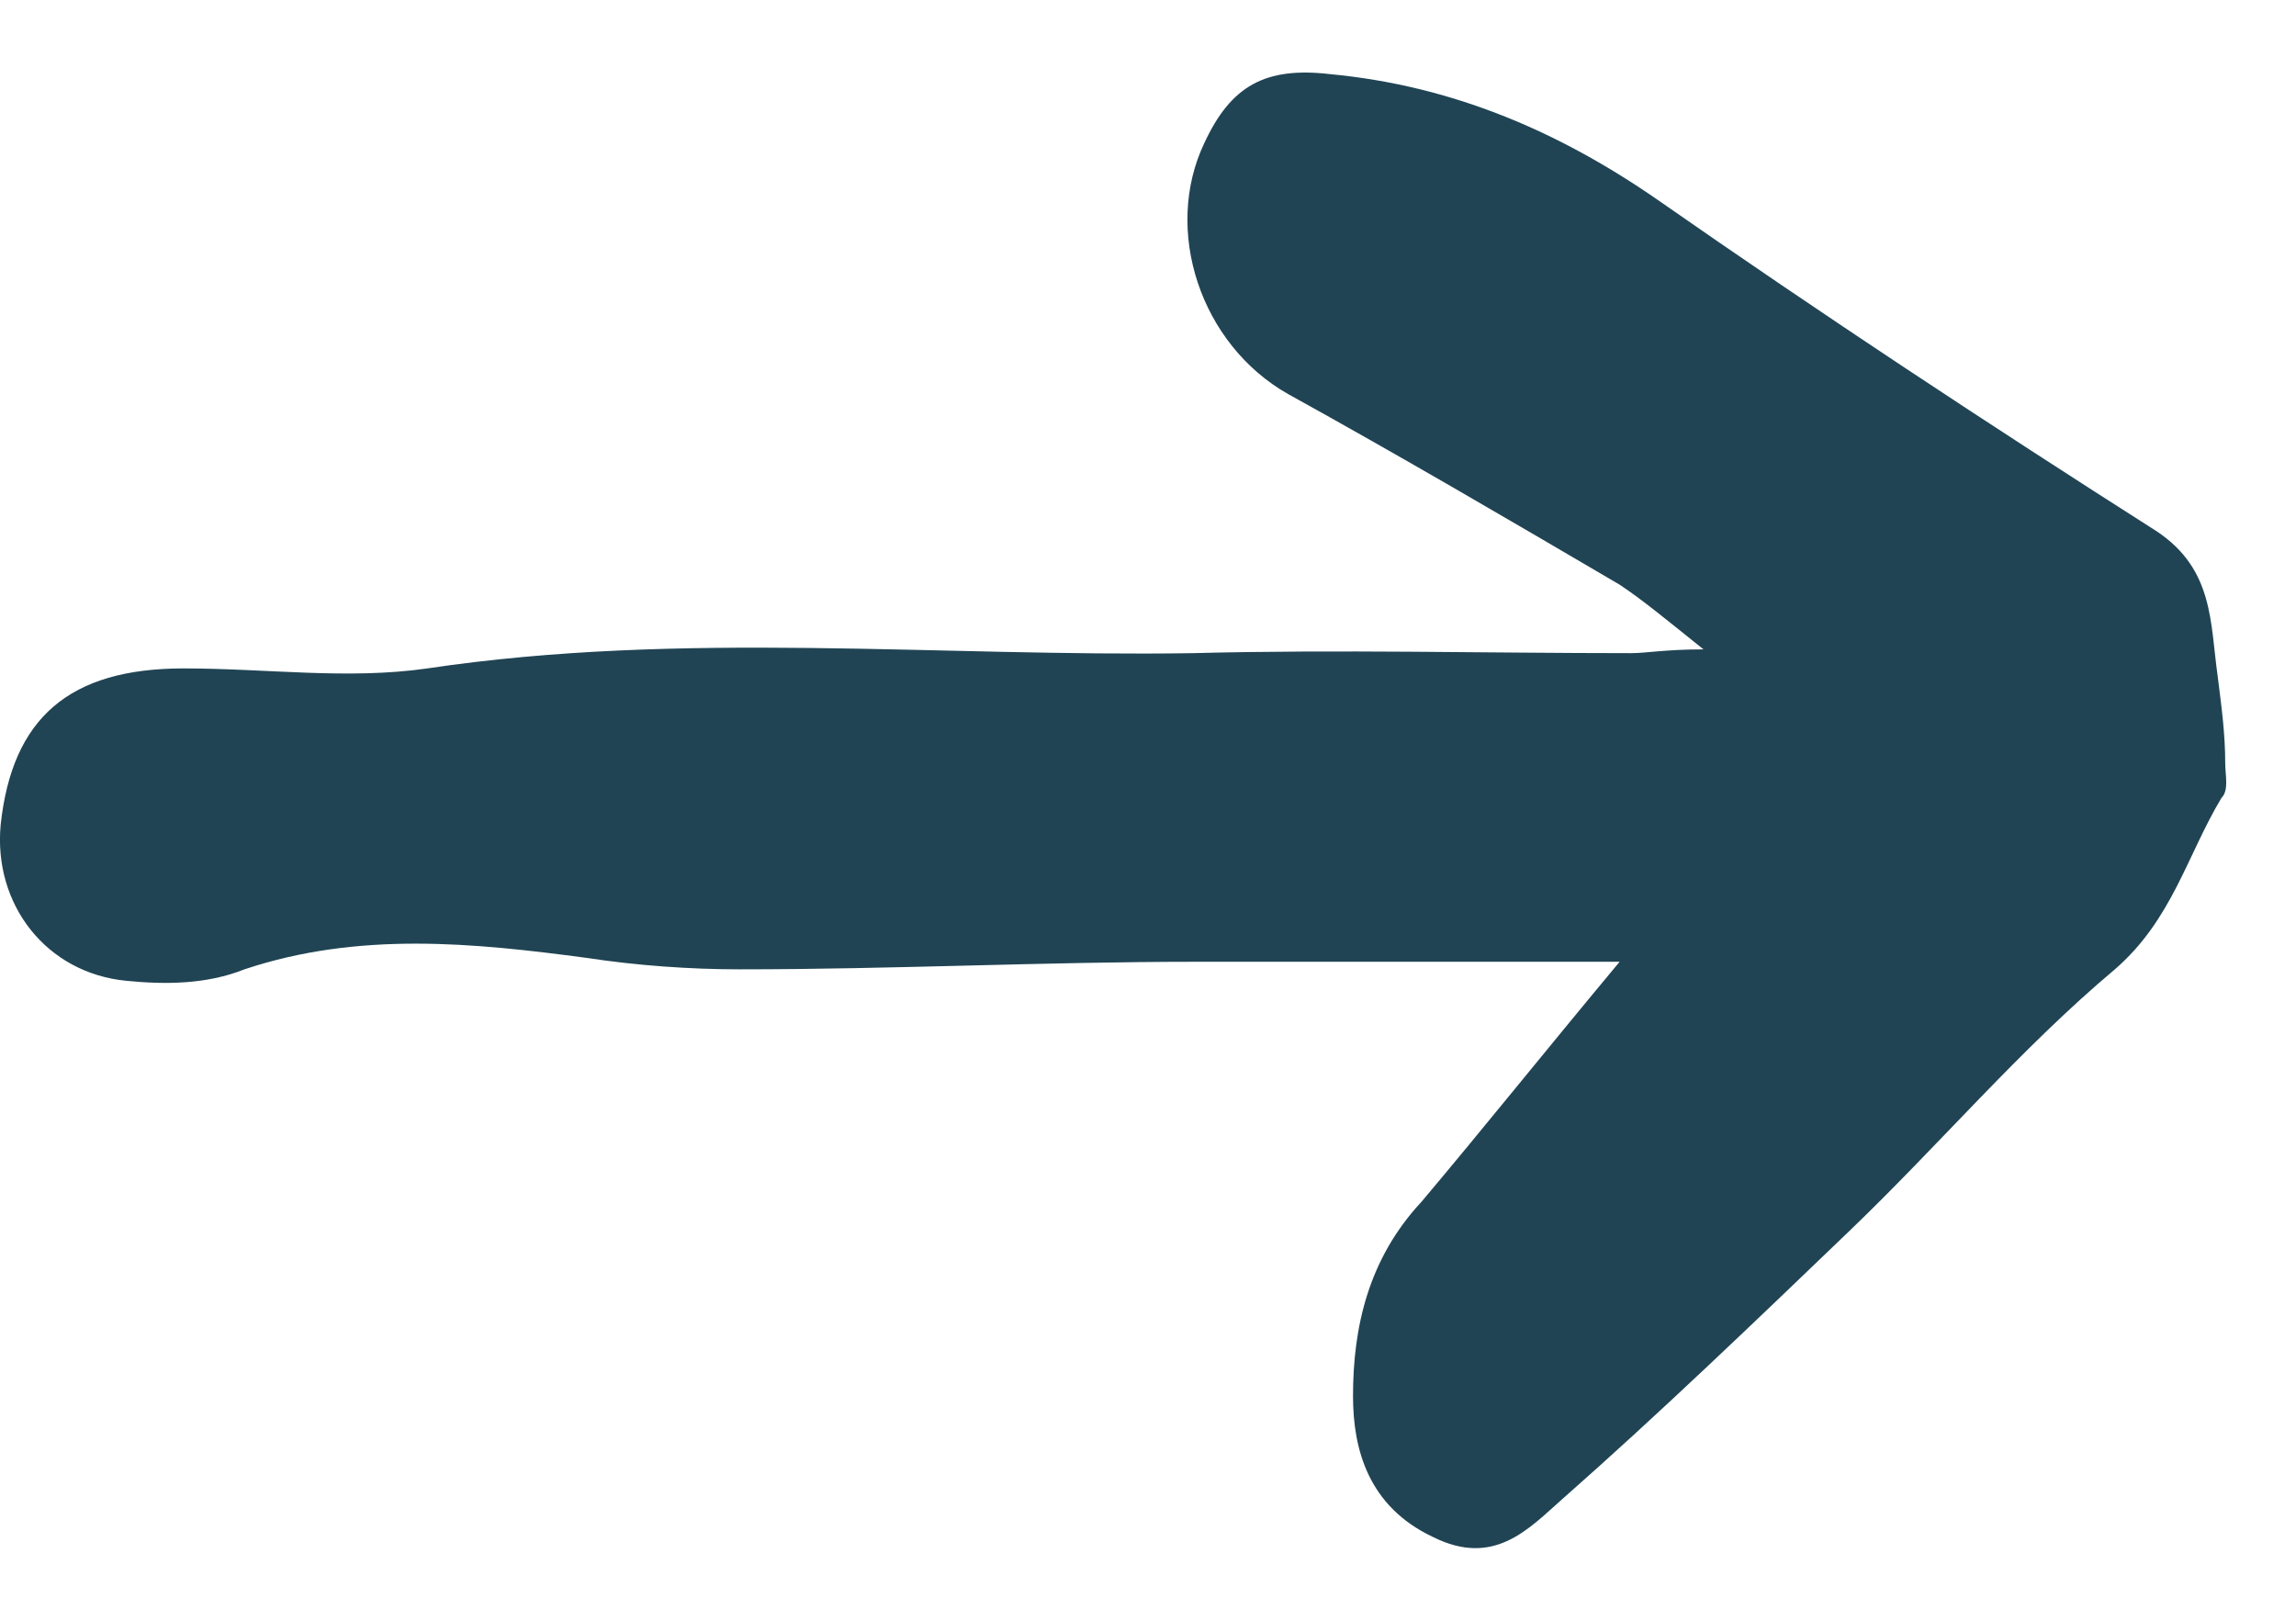 <svg width="17" height="12" viewBox="0 0 17 12" fill="none" xmlns="http://www.w3.org/2000/svg">
    <path d="M11.992 7.121C10.864 7.121 9.849 7.121 8.861 7.121C7.733 7.121 6.605 7.177 5.477 7.177C5.11 7.177 4.715 7.149 4.349 7.093C3.503 6.98 2.657 6.895 1.81 7.177C1.528 7.29 1.218 7.29 0.936 7.262C0.344 7.205 -0.051 6.698 0.005 6.106C0.09 5.316 0.513 4.949 1.359 4.949C1.98 4.949 2.572 5.034 3.164 4.949C5.054 4.667 6.944 4.865 8.833 4.836C9.905 4.808 11.005 4.836 12.077 4.836C12.189 4.836 12.331 4.808 12.613 4.808C12.331 4.582 12.161 4.441 11.992 4.329C11.174 3.849 10.356 3.37 9.538 2.918C8.89 2.552 8.608 1.706 8.918 1.057C9.115 0.634 9.369 0.493 9.849 0.549C10.751 0.634 11.541 0.972 12.274 1.48C13.487 2.326 14.728 3.144 15.969 3.934C16.392 4.216 16.364 4.611 16.42 5.006C16.448 5.231 16.476 5.429 16.476 5.654C16.476 5.739 16.505 5.852 16.448 5.908C16.194 6.331 16.082 6.811 15.659 7.177C14.953 7.77 14.361 8.475 13.684 9.123C12.979 9.8 12.274 10.477 11.569 11.098C11.315 11.323 11.061 11.605 10.61 11.38C10.131 11.154 10.018 10.731 10.018 10.336C10.018 9.828 10.131 9.321 10.525 8.898C10.977 8.362 11.428 7.798 11.992 7.121Z" fill="#204454"/>
</svg>
